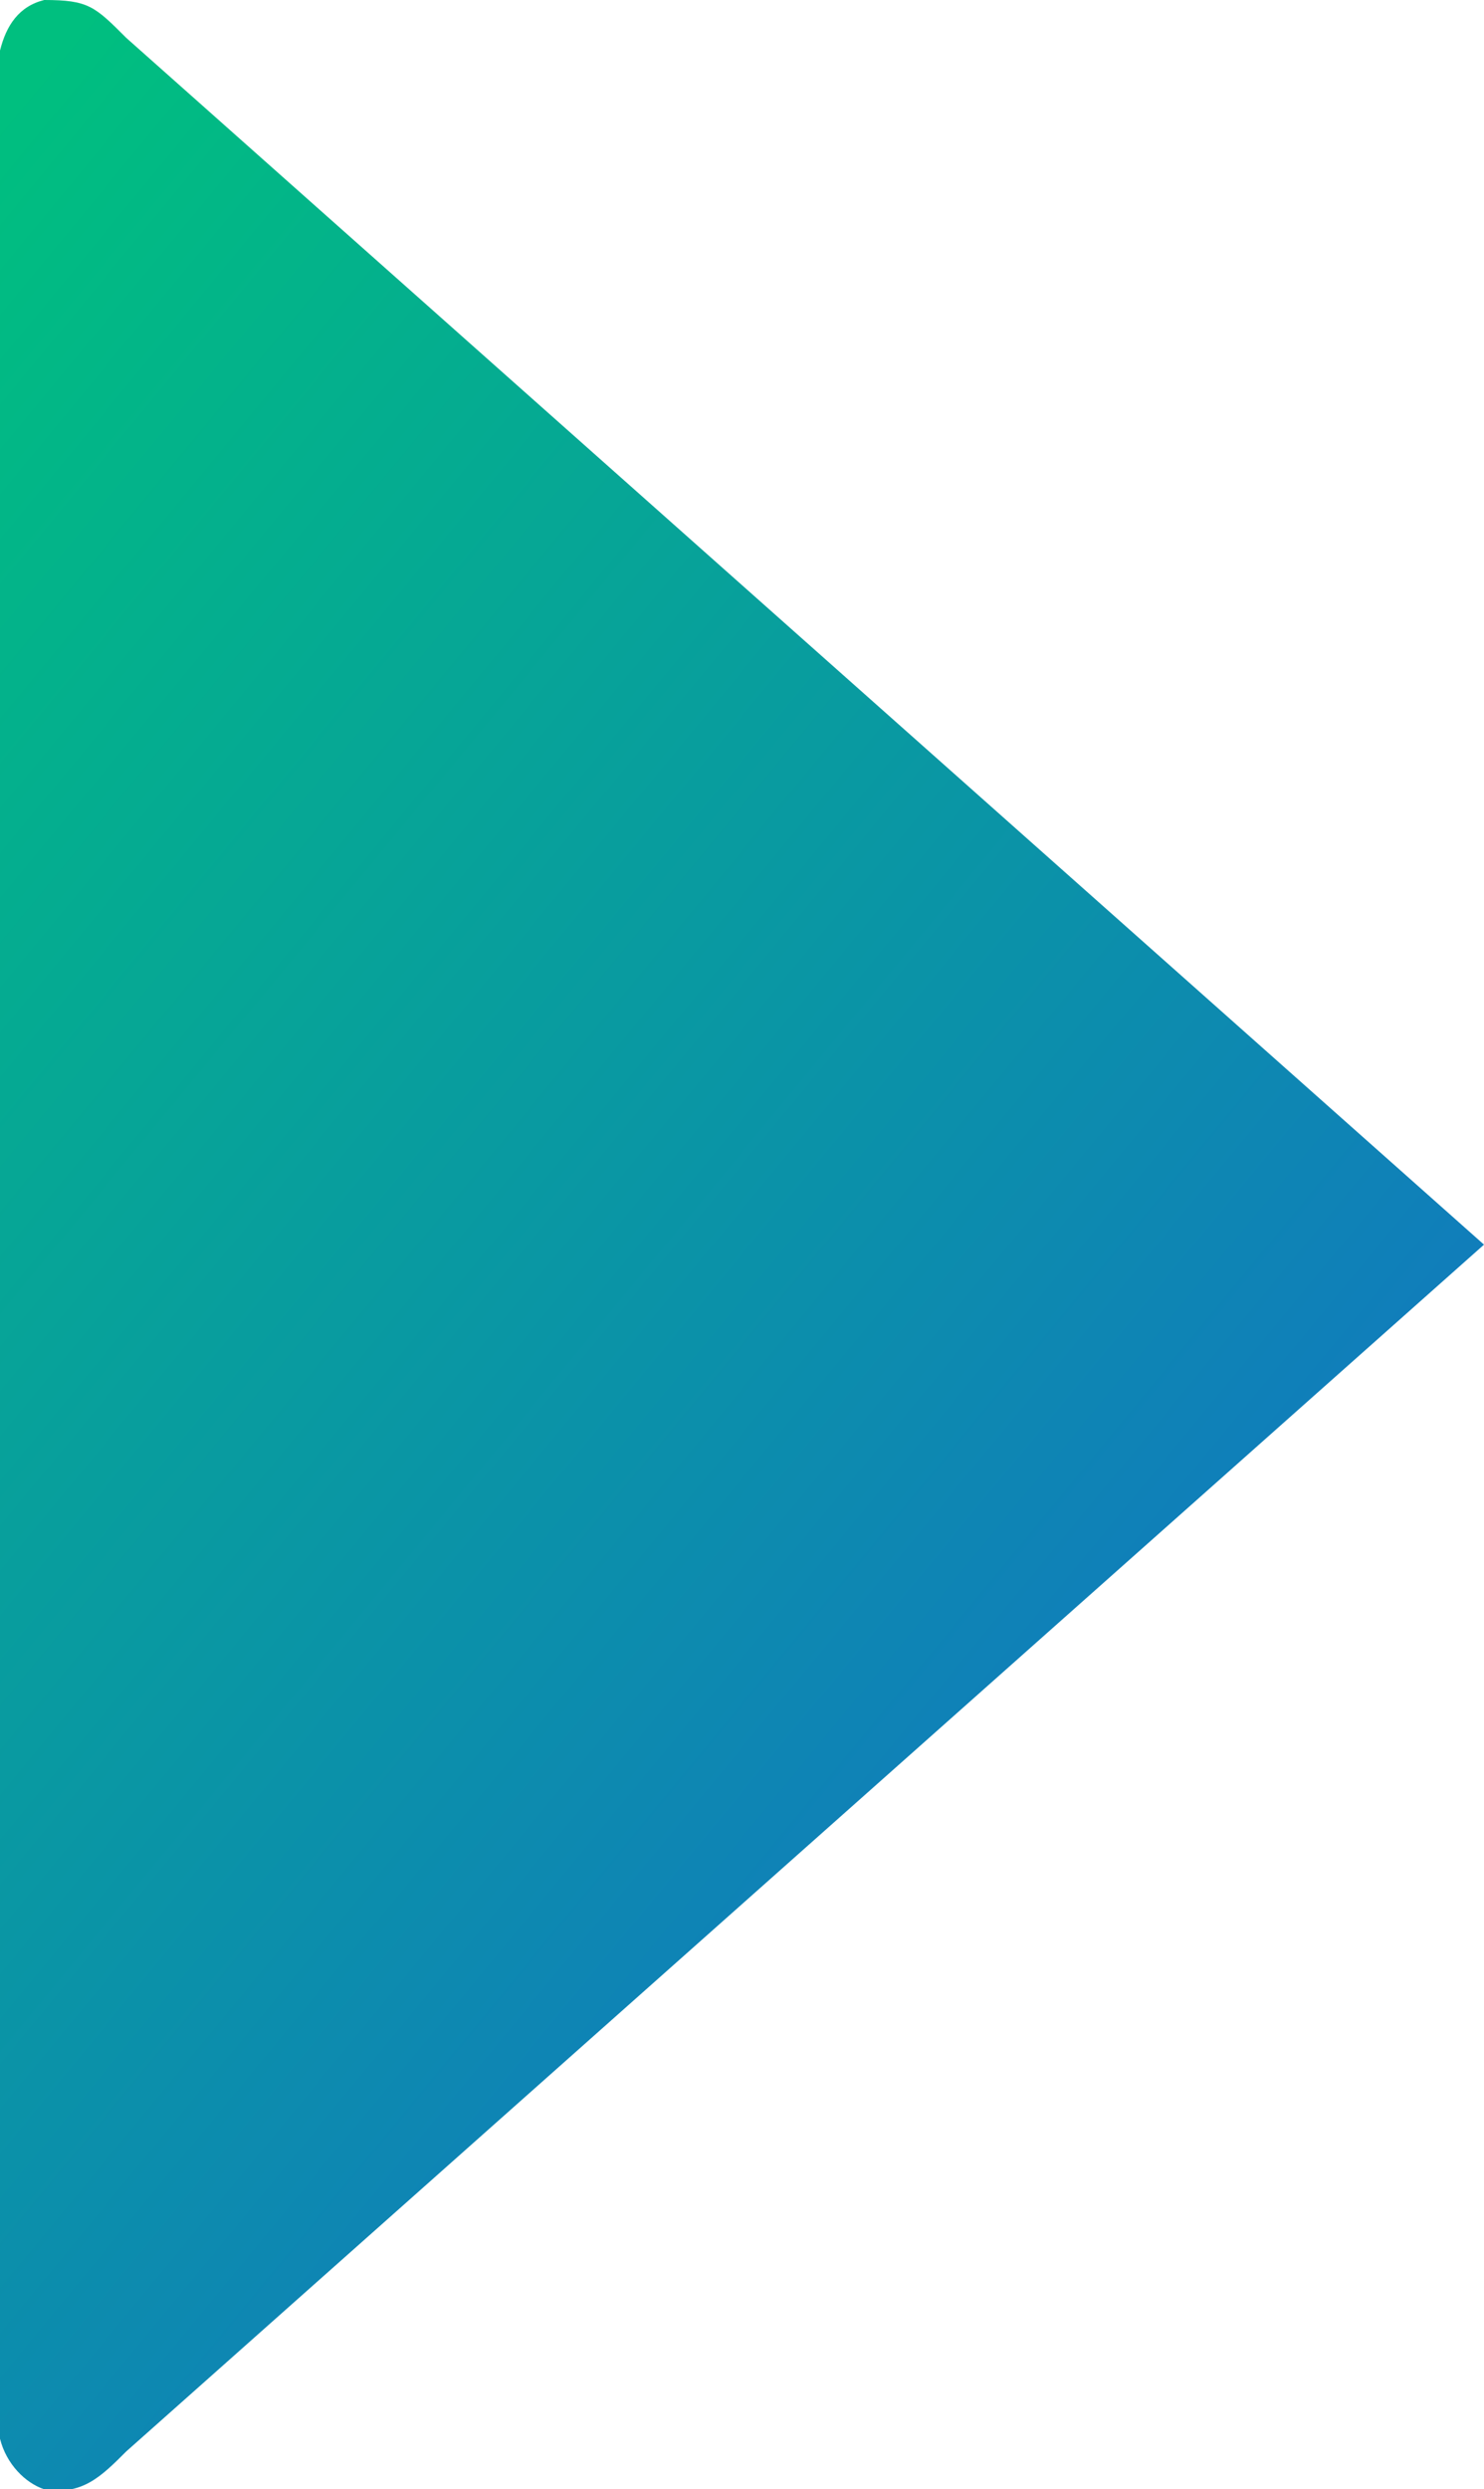 <?xml version="1.0" encoding="utf-8"?>
<!-- Generator: Adobe Illustrator 26.0.3, SVG Export Plug-In . SVG Version: 6.00 Build 0)  -->
<svg version="1.1" id="Laag_1" xmlns="http://www.w3.org/2000/svg" xmlns:xlink="http://www.w3.org/1999/xlink" x="0px" y="0px"
	 viewBox="0 0 23.5 39.4" style="enable-background:new 0 0 23.5 39.4;" xml:space="preserve">
<style type="text/css">
	.st0{fill:url(#SVGID_1_);}
</style>
<linearGradient id="SVGID_1_" gradientUnits="userSpaceOnUse" x1="-8.408" y1="27.297" x2="15.985" y2="7.165" gradientTransform="matrix(1 0 0 -1 0 39.276)">
	<stop  offset="0" style="stop-color:#00BF7F"/>
	<stop  offset="1" style="stop-color:#1179BF"/>
</linearGradient>
<path class="st0" d="M23.5,19.7L2,38.8c-0.4,0.4-0.7,0.7-1.3,0.6C0.4,39.3,0.1,39,0,38.6V0.8C0.1,0.4,0.3,0.1,0.7,0
	C1.4,0,1.5,0.1,2,0.6C2,0.6,23.5,19.7,23.5,19.7z"/>
</svg>
